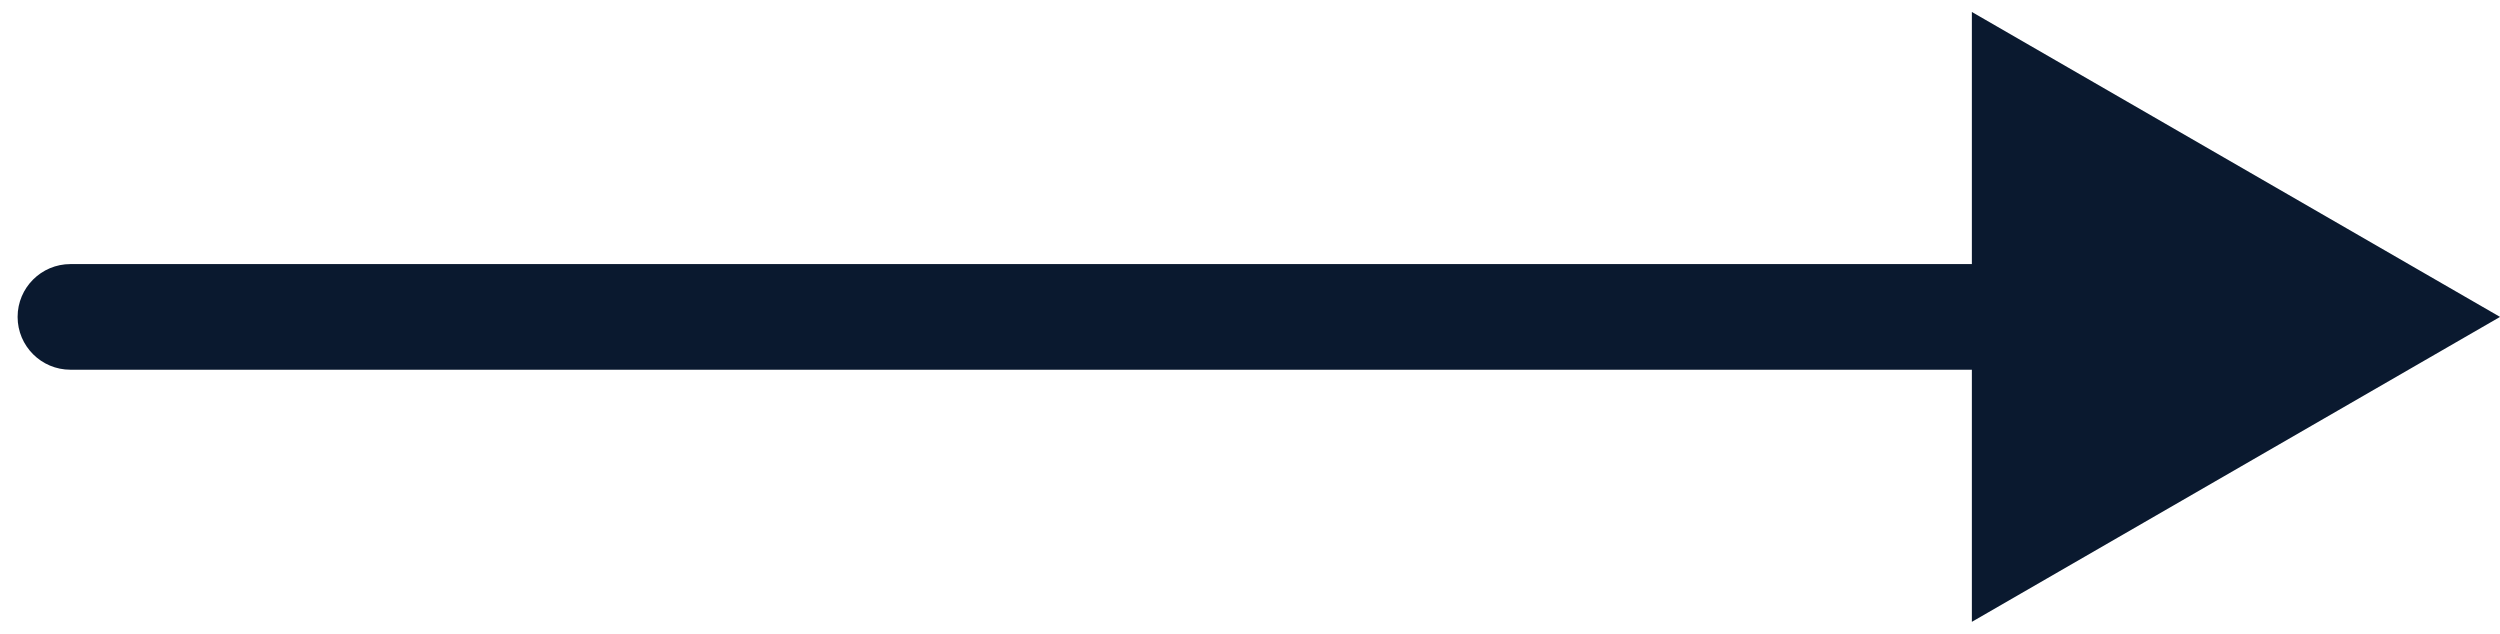 <?xml version="1.0" encoding="utf-8"?>
<svg xmlns="http://www.w3.org/2000/svg" fill="none" height="100%" overflow="visible" preserveAspectRatio="none" style="display: block;" viewBox="0 0 71 18" width="100%">
<path d="M2 7.5C1.172 7.5 0.5 8.172 0.5 9C0.5 9.828 1.172 10.5 2 10.5V9V7.5ZM71.001 9L56.001 0.34V17.66L71.001 9ZM2 9V10.5H57.501V9V7.5H2V9Z" fill="#0A192F" id="Arrow 7"/>
</svg>